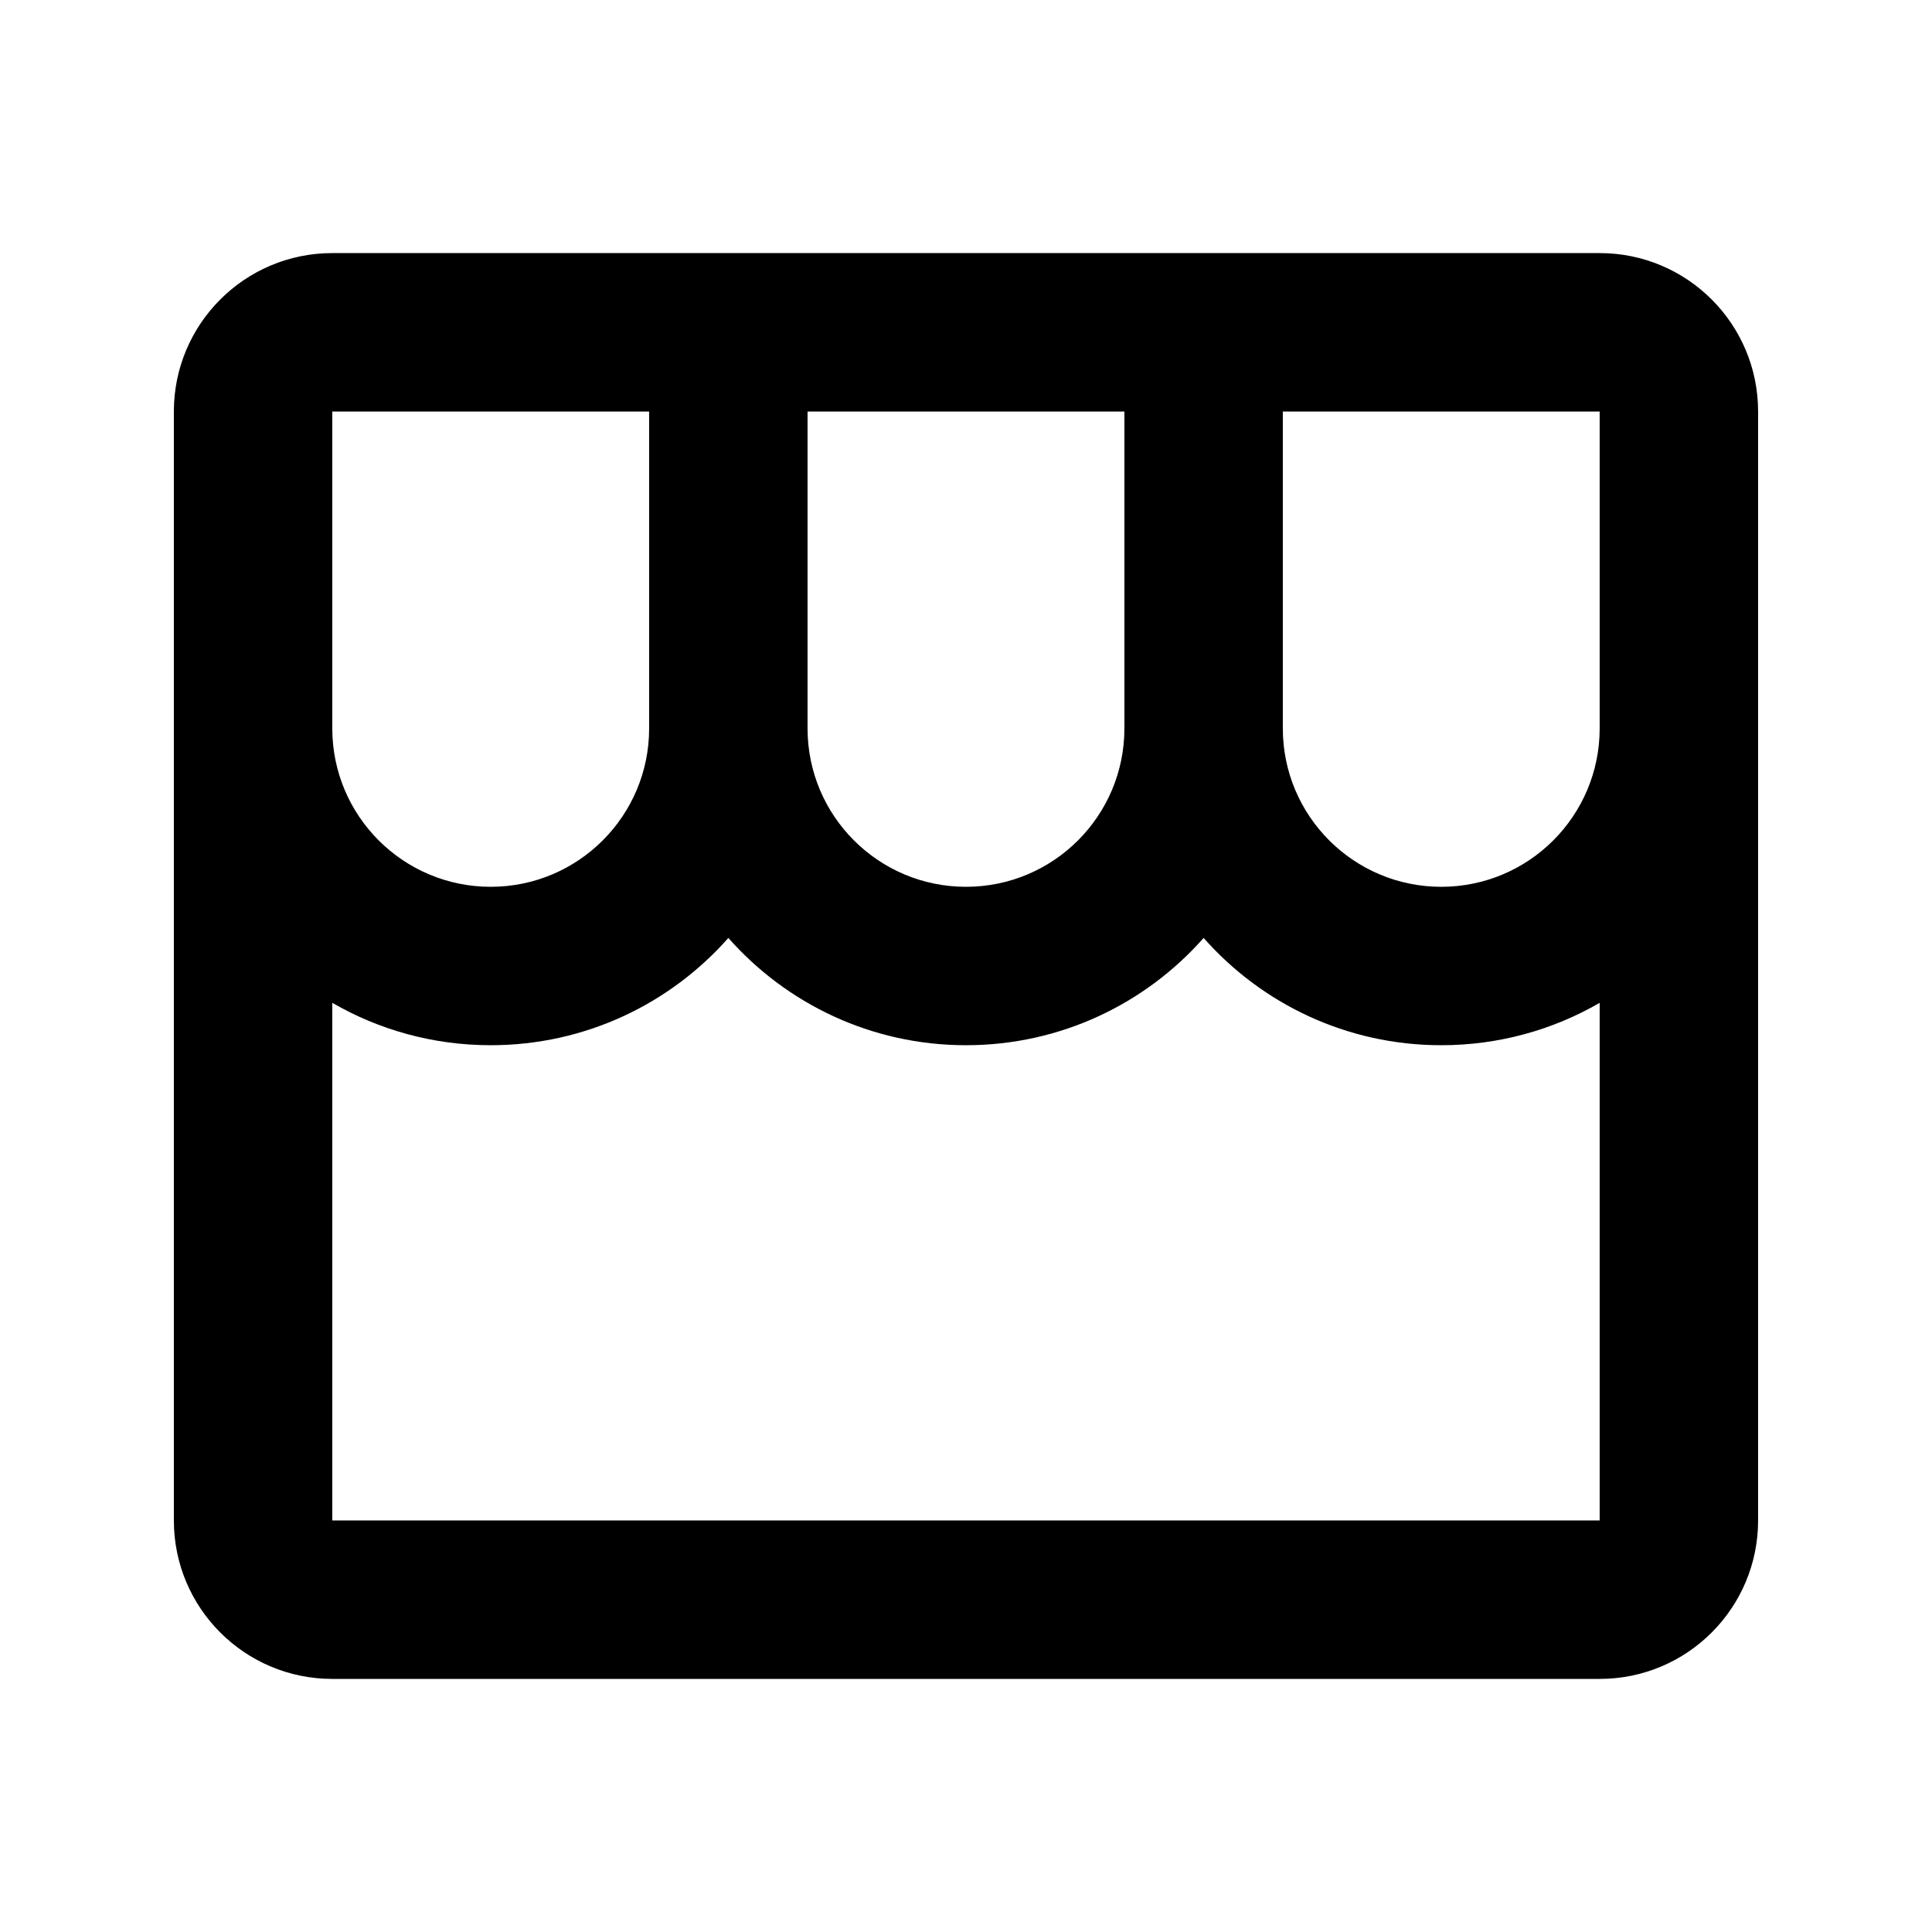 <?xml version="1.0" encoding="UTF-8"?>
<!-- Uploaded to: ICON Repo, www.svgrepo.com, Generator: ICON Repo Mixer Tools -->
<svg fill="#000000" width="800px" height="800px" version="1.1" viewBox="144 144 512 512" xmlns="http://www.w3.org/2000/svg">
 <path d="m232.06 211.07c-23.188 0-41.984 18.797-41.984 41.984v293.89c0 23.188 18.797 41.984 41.984 41.984h335.87c23.188 0 41.984-18.797 41.984-41.984v-293.89c0-23.188-18.797-41.984-41.984-41.984zm335.87 198.69c-12.348 7.144-26.688 11.234-41.984 11.234-25.078 0-47.59-10.996-62.973-28.43-15.387 17.434-37.898 28.43-62.977 28.43-25.082 0-47.59-10.996-62.977-28.43-15.387 17.434-37.898 28.43-62.977 28.43-15.297 0-29.633-4.09-41.984-11.234v137.18h335.87zm0-156.7h-83.969v83.969c0 23.188 18.797 41.984 41.984 41.984 23.191 0 41.984-18.797 41.984-41.984zm-335.87 83.969c0 23.188 18.797 41.984 41.984 41.984s41.984-18.797 41.984-41.984v-83.969h-83.969zm125.95-83.969v83.969c0 23.188 18.797 41.984 41.984 41.984s41.984-18.797 41.984-41.984v-83.969z" fill-rule="evenodd"/>
</svg>